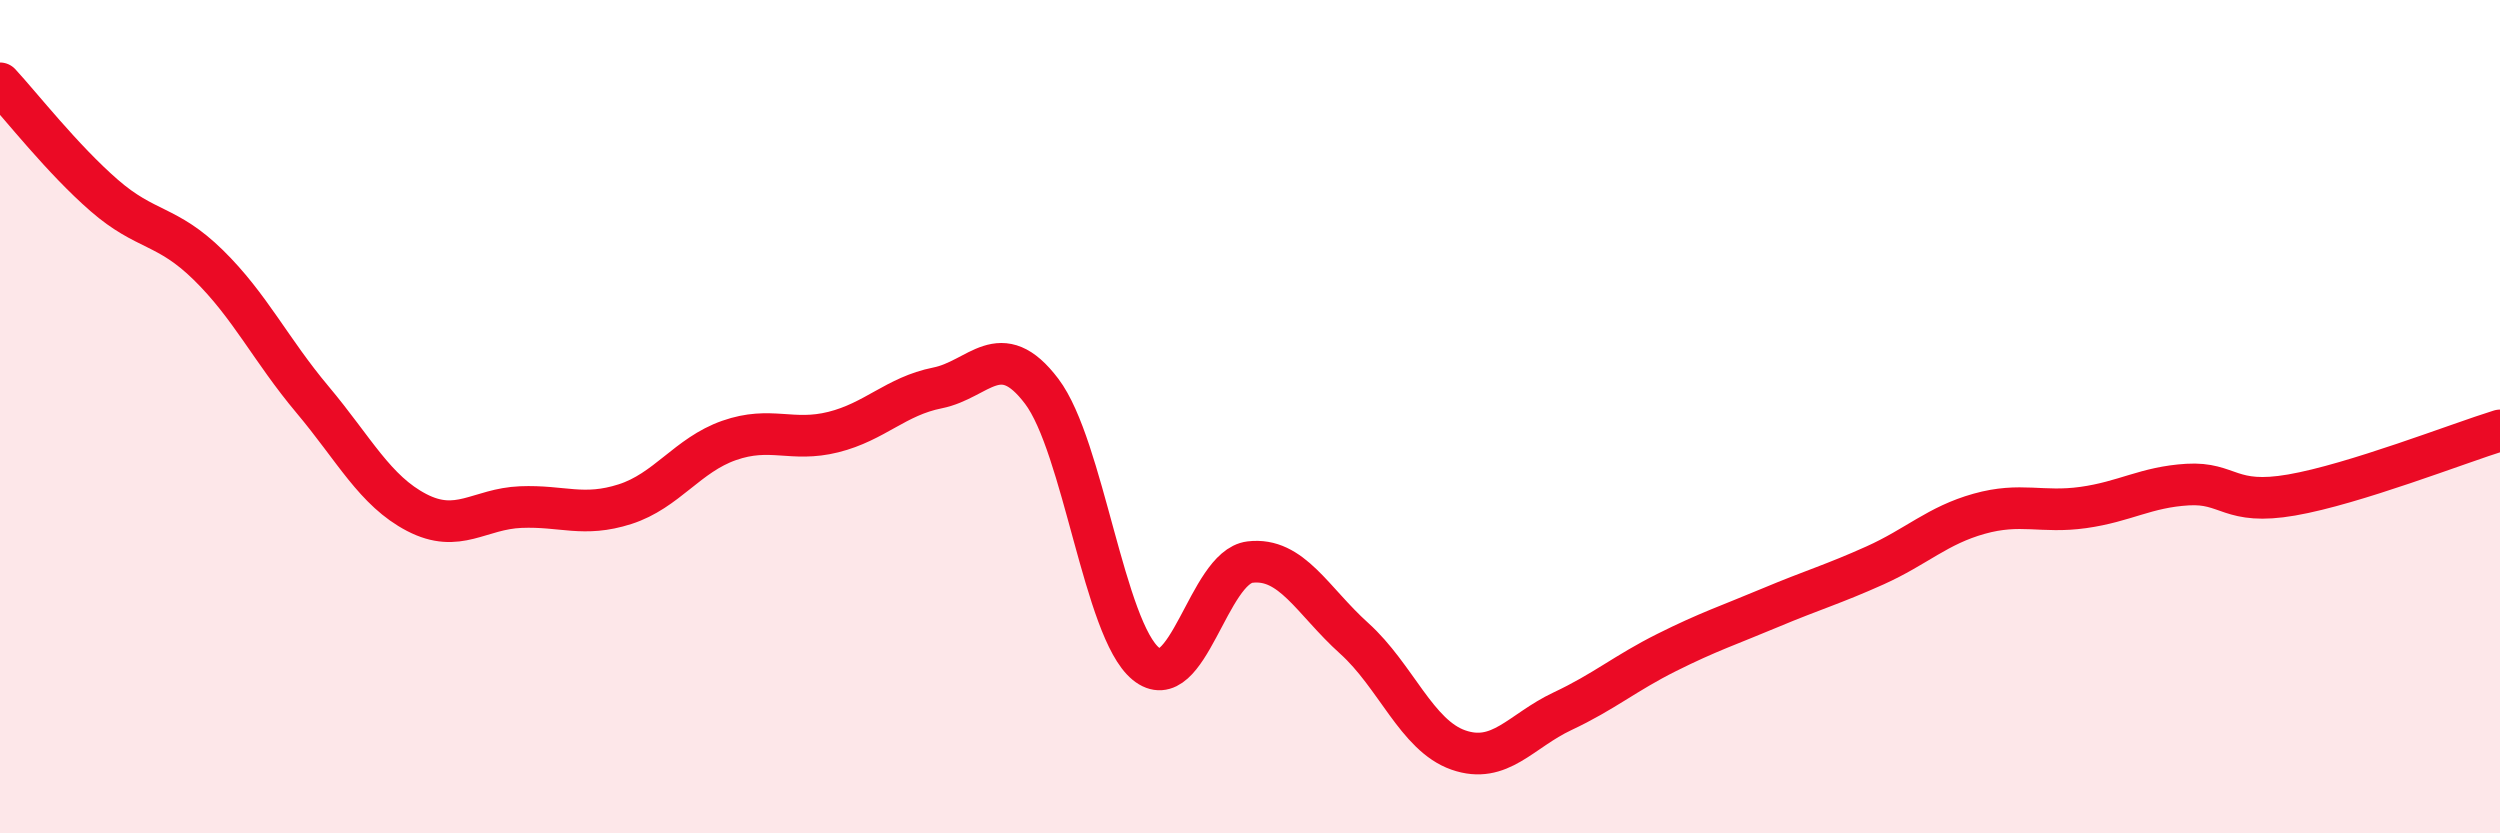 
    <svg width="60" height="20" viewBox="0 0 60 20" xmlns="http://www.w3.org/2000/svg">
      <path
        d="M 0,2 C 0.5,2.54 1.5,3.82 2.5,4.69 C 3.5,5.56 4,5.38 5,6.36 C 6,7.34 6.5,8.4 7.5,9.59 C 8.5,10.78 9,11.78 10,12.3 C 11,12.82 11.5,12.21 12.5,12.17 C 13.5,12.13 14,12.42 15,12.1 C 16,11.78 16.5,10.92 17.5,10.57 C 18.5,10.22 19,10.62 20,10.37 C 21,10.12 21.5,9.51 22.5,9.31 C 23.5,9.11 24,8.07 25,9.39 C 26,10.71 26.5,15.11 27.5,15.93 C 28.5,16.75 29,13.61 30,13.49 C 31,13.37 31.5,14.42 32.5,15.32 C 33.5,16.22 34,17.65 35,18 C 36,18.35 36.5,17.54 37.5,17.07 C 38.5,16.6 39,16.16 40,15.66 C 41,15.16 41.5,15 42.5,14.58 C 43.5,14.16 44,14.02 45,13.57 C 46,13.12 46.5,12.61 47.5,12.33 C 48.5,12.05 49,12.32 50,12.18 C 51,12.04 51.5,11.69 52.5,11.63 C 53.5,11.57 53.5,12.14 55,11.88 C 56.5,11.62 59,10.64 60,10.33L60 20L0 20Z"
        fill="#EB0A25"
        opacity="0.1"
        stroke-linecap="round"
        stroke-linejoin="round"
      />
      <path
        d="M 0,2 C 0.5,2.54 1.5,3.82 2.5,4.69 C 3.5,5.56 4,5.38 5,6.36 C 6,7.34 6.5,8.4 7.5,9.59 C 8.5,10.78 9,11.78 10,12.3 C 11,12.82 11.5,12.21 12.5,12.17 C 13.5,12.13 14,12.42 15,12.1 C 16,11.78 16.5,10.92 17.5,10.57 C 18.5,10.22 19,10.62 20,10.37 C 21,10.12 21.5,9.51 22.5,9.31 C 23.5,9.11 24,8.07 25,9.39 C 26,10.71 26.5,15.11 27.5,15.93 C 28.5,16.75 29,13.61 30,13.49 C 31,13.37 31.5,14.42 32.5,15.32 C 33.5,16.22 34,17.65 35,18 C 36,18.35 36.5,17.54 37.5,17.07 C 38.5,16.6 39,16.16 40,15.66 C 41,15.16 41.5,15 42.5,14.58 C 43.5,14.16 44,14.02 45,13.57 C 46,13.12 46.5,12.61 47.5,12.33 C 48.5,12.05 49,12.32 50,12.18 C 51,12.04 51.5,11.69 52.5,11.63 C 53.5,11.57 53.5,12.14 55,11.88 C 56.5,11.62 59,10.64 60,10.33"
        stroke="#EB0A25"
        stroke-width="1"
        fill="none"
        stroke-linecap="round"
        stroke-linejoin="round"
      />
    </svg>
  